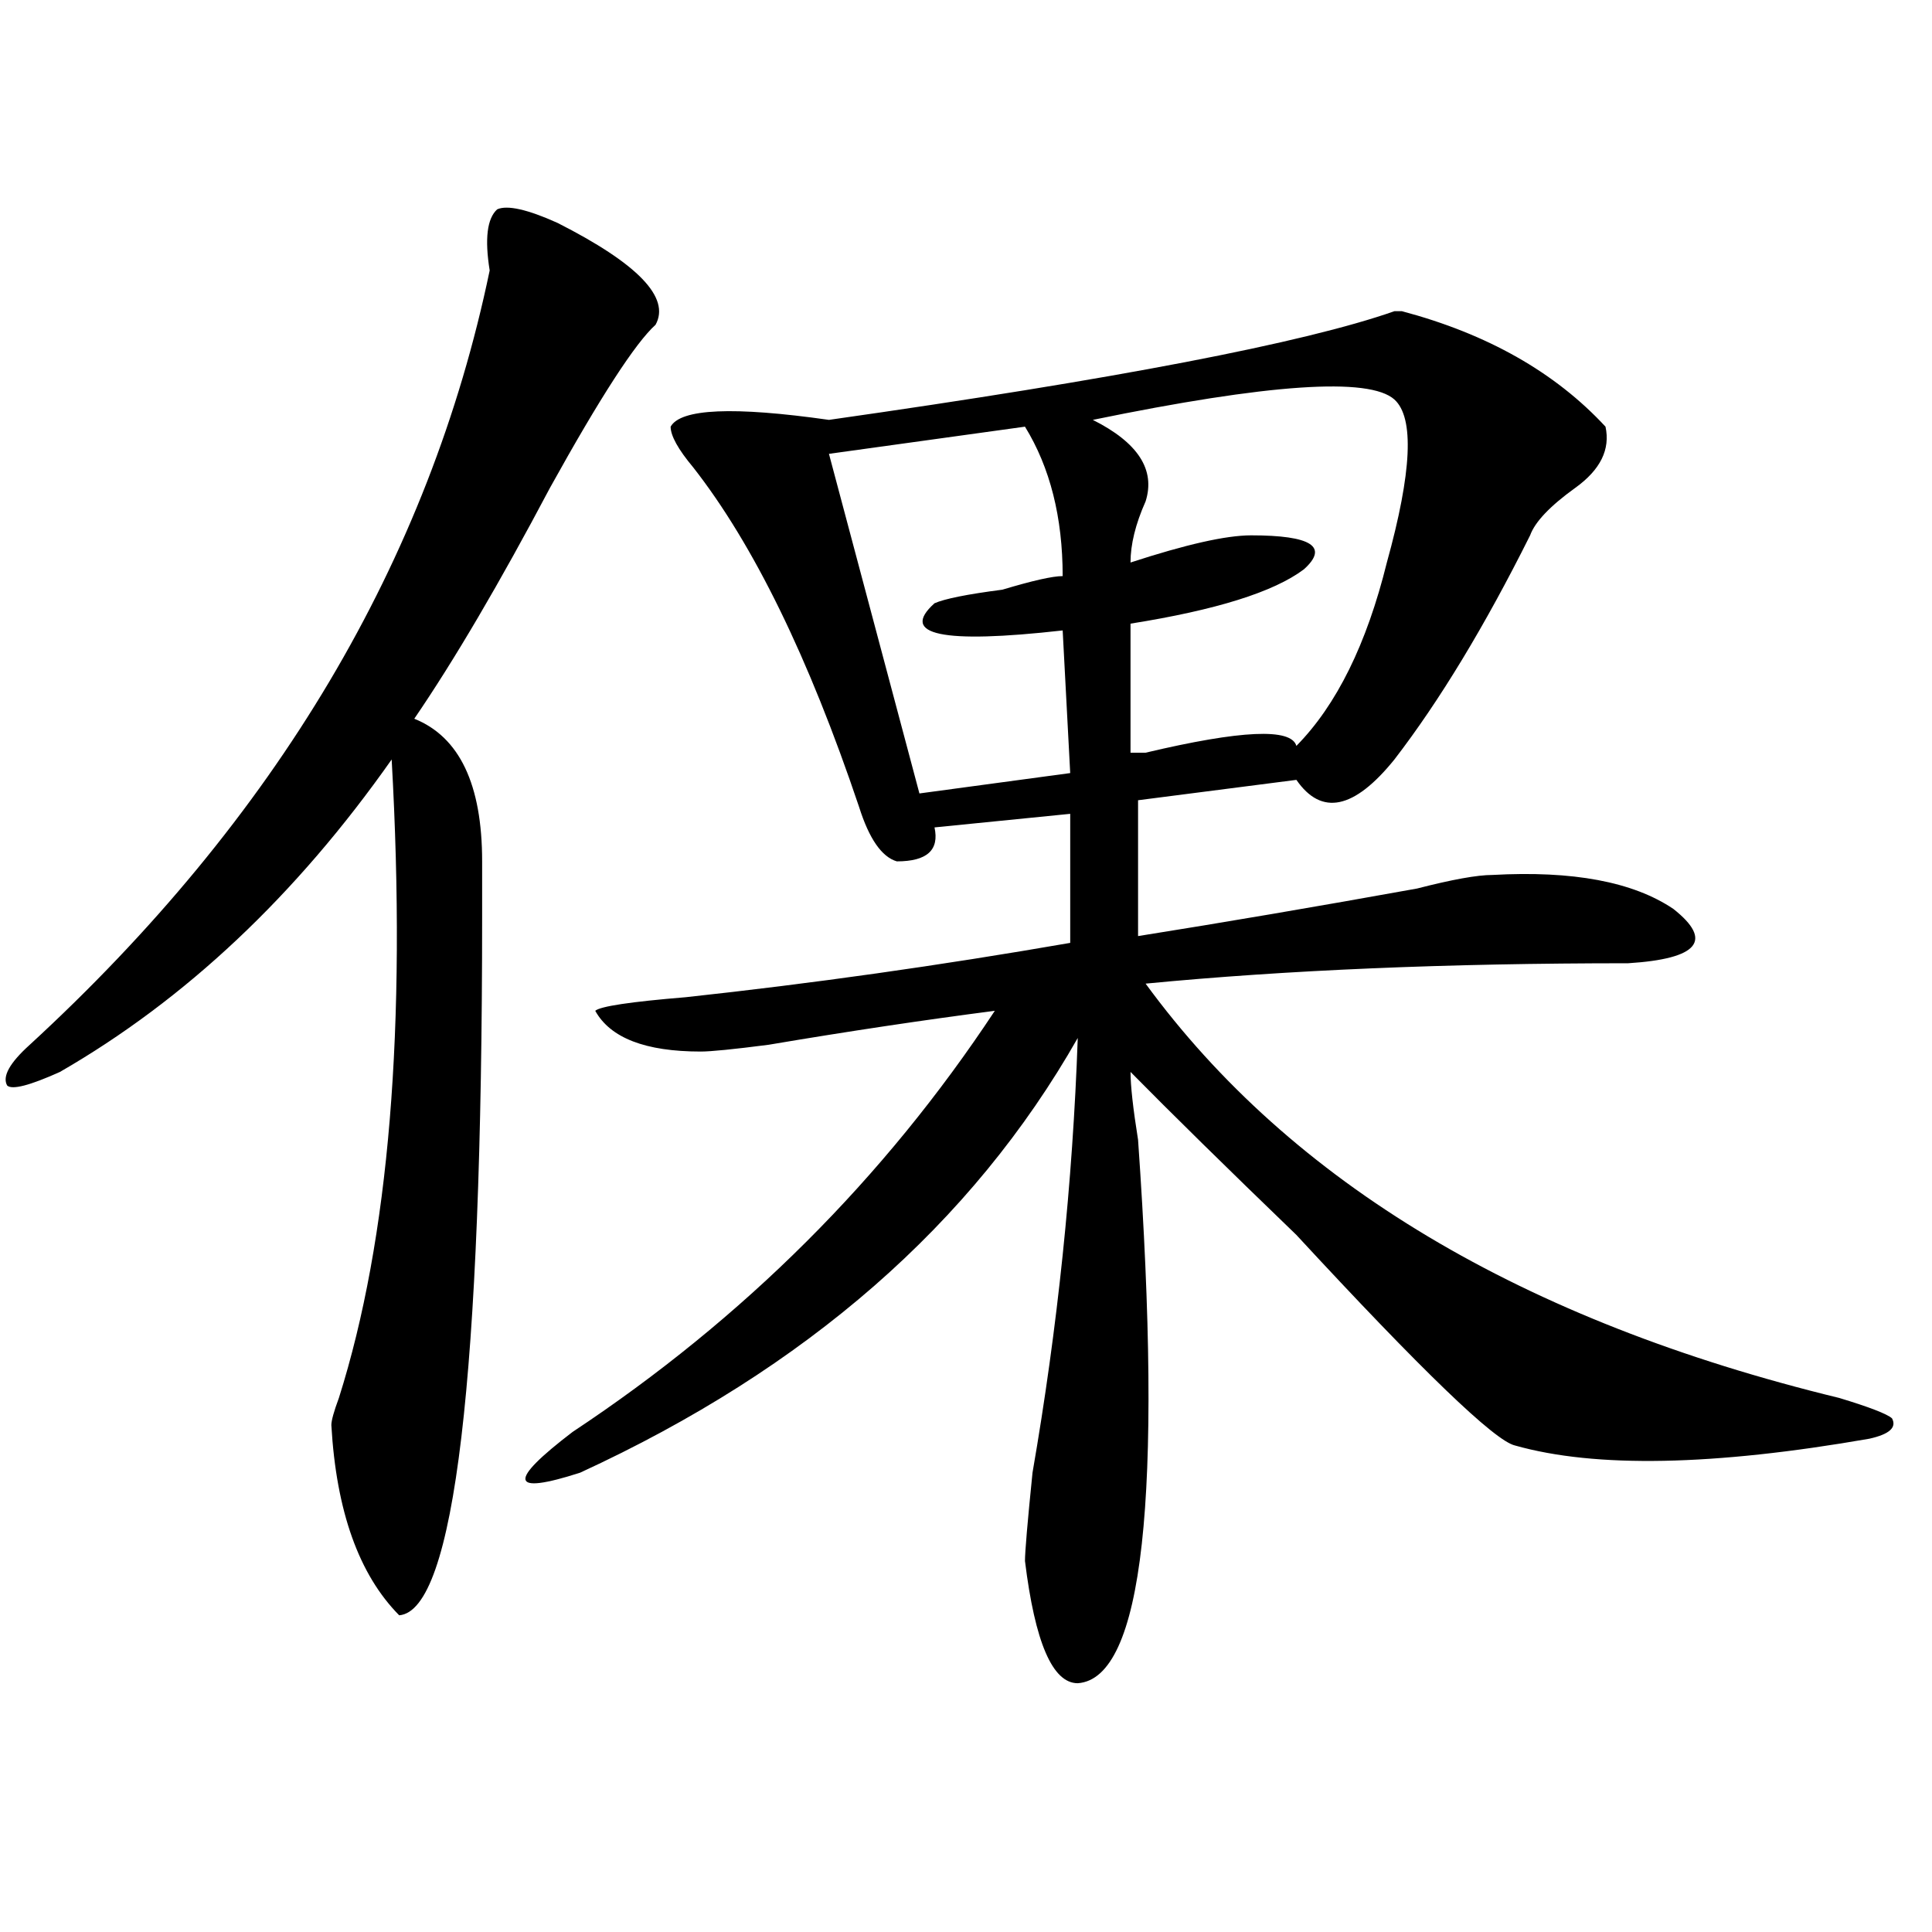 <?xml version="1.0" encoding="utf-8"?>
<!-- Generator: Adobe Illustrator 16.0.0, SVG Export Plug-In . SVG Version: 6.00 Build 0)  -->
<!DOCTYPE svg PUBLIC "-//W3C//DTD SVG 1.1//EN" "http://www.w3.org/Graphics/SVG/1.1/DTD/svg11.dtd">
<svg version="1.1" id="图层_1" xmlns="http://www.w3.org/2000/svg" xmlns:xlink="http://www.w3.org/1999/xlink" x="0px" y="0px"
	 width="1000px" height="1000px" viewBox="0 0 1000 1000" enable-background="new 0 0 1000 1000" xml:space="preserve">
<path d="M288.578,115.375c41.584,21.094,58.535,38.672,50.73,52.734c-10.427,9.394-28.658,37.519-54.633,84.375
	c-26.036,49.219-49.45,89.1-70.242,119.531c23.414,9.394,35.121,34.003,35.121,73.828c0,11.756,0,21.094,0,28.125
	c0,239.063-14.329,359.747-42.926,362.109c-20.854-21.094-32.561-53.888-35.121-98.438c0-2.307,1.28-7.031,3.902-14.063
	c25.975-82.013,35.121-192.15,27.316-330.469c-49.45,70.313-106.705,124.256-171.703,161.719
	c-15.609,7.031-24.756,9.394-27.316,7.031c-2.622-4.669,1.28-11.7,11.707-21.094C142.85,423.597,222.238,290.003,253.457,139.984
	c-2.622-16.37-1.342-26.917,3.902-31.641C262.542,106.036,272.969,108.344,288.578,115.375z M831.004,220.844
	c2.561,11.755-2.622,22.302-15.609,31.641c-13.049,9.394-20.854,17.578-23.414,24.609c-23.414,46.912-46.828,85.584-70.242,116.016
	c-20.854,25.818-37.743,29.334-50.73,10.547l-81.949,10.547v70.313c44.206-7.031,92.314-15.216,144.387-24.609
	c18.17-4.669,31.219-7.031,39.023-7.031c41.584-2.307,72.803,3.516,93.656,17.578c20.792,16.425,12.987,25.818-23.414,28.125
	c-93.656,0-176.947,3.516-249.75,10.547c75.425,103.162,195.117,174.628,359.016,214.453c15.609,4.725,24.694,8.24,27.316,10.547
	c2.561,4.725-1.342,8.24-11.707,10.547c-80.669,14.063-141.826,15.271-183.41,3.516c-10.427-2.307-48.17-38.672-113.168-108.984
	c-36.463-35.156-65.06-63.281-85.852-84.375c0,7.031,1.28,18.787,3.902,35.156c12.987,185.175,2.561,278.888-31.219,281.25
	c-13.049,0-22.134-21.094-27.316-63.281c0-4.669,1.28-19.885,3.902-45.703c12.987-74.981,20.792-149.963,23.414-225
	c-54.633,96.131-140.484,171.112-257.555,225c-36.463,11.756-37.743,4.725-3.902-21.094
	c88.412-58.557,161.276-131.231,218.531-217.969c-36.463,4.725-75.486,10.547-117.07,17.578
	c-18.231,2.362-29.938,3.516-35.121,3.516c-28.658,0-46.828-7.031-54.633-21.094c2.561-2.307,18.17-4.669,46.828-7.031
	c64.998-7.031,131.338-16.369,199.02-28.125v-66.797l-70.242,7.031c2.561,11.756-3.902,17.578-19.512,17.578
	c-7.805-2.307-14.329-11.7-19.512-28.125c-26.036-77.344-54.633-135.9-85.852-175.781c-7.805-9.339-11.707-16.37-11.707-21.094
	c5.183-9.339,32.499-10.547,81.949-3.516c148.289-21.094,245.848-39.825,292.676-56.25h3.902
	C769.847,172.833,804.968,192.719,831.004,220.844z M530.523,220.844l-101.461,14.063l46.828,175.781l78.047-10.547l-3.902-73.828
	c-62.438,7.031-84.571,2.362-66.34-14.063c5.183-2.307,16.89-4.669,35.121-7.031c15.609-4.669,25.975-7.031,31.219-7.031
	C550.035,267.756,543.511,241.938,530.523,220.844z M721.738,206.781c-13.049-11.7-65.06-8.185-156.094,10.547
	c23.414,11.755,32.499,25.817,27.316,42.188c-5.244,11.756-7.805,22.303-7.805,31.641c28.597-9.338,49.389-14.063,62.438-14.063
	c31.219,0,40.304,5.878,27.316,17.578c-15.609,11.756-45.548,21.094-89.754,28.125v66.797c2.561,0,5.183,0,7.805,0
	c49.389-11.7,75.425-12.854,78.047-3.516c20.792-21.094,36.401-52.734,46.828-94.922C730.823,244.3,732.104,216.175,721.738,206.781
	z"/>
</svg>
